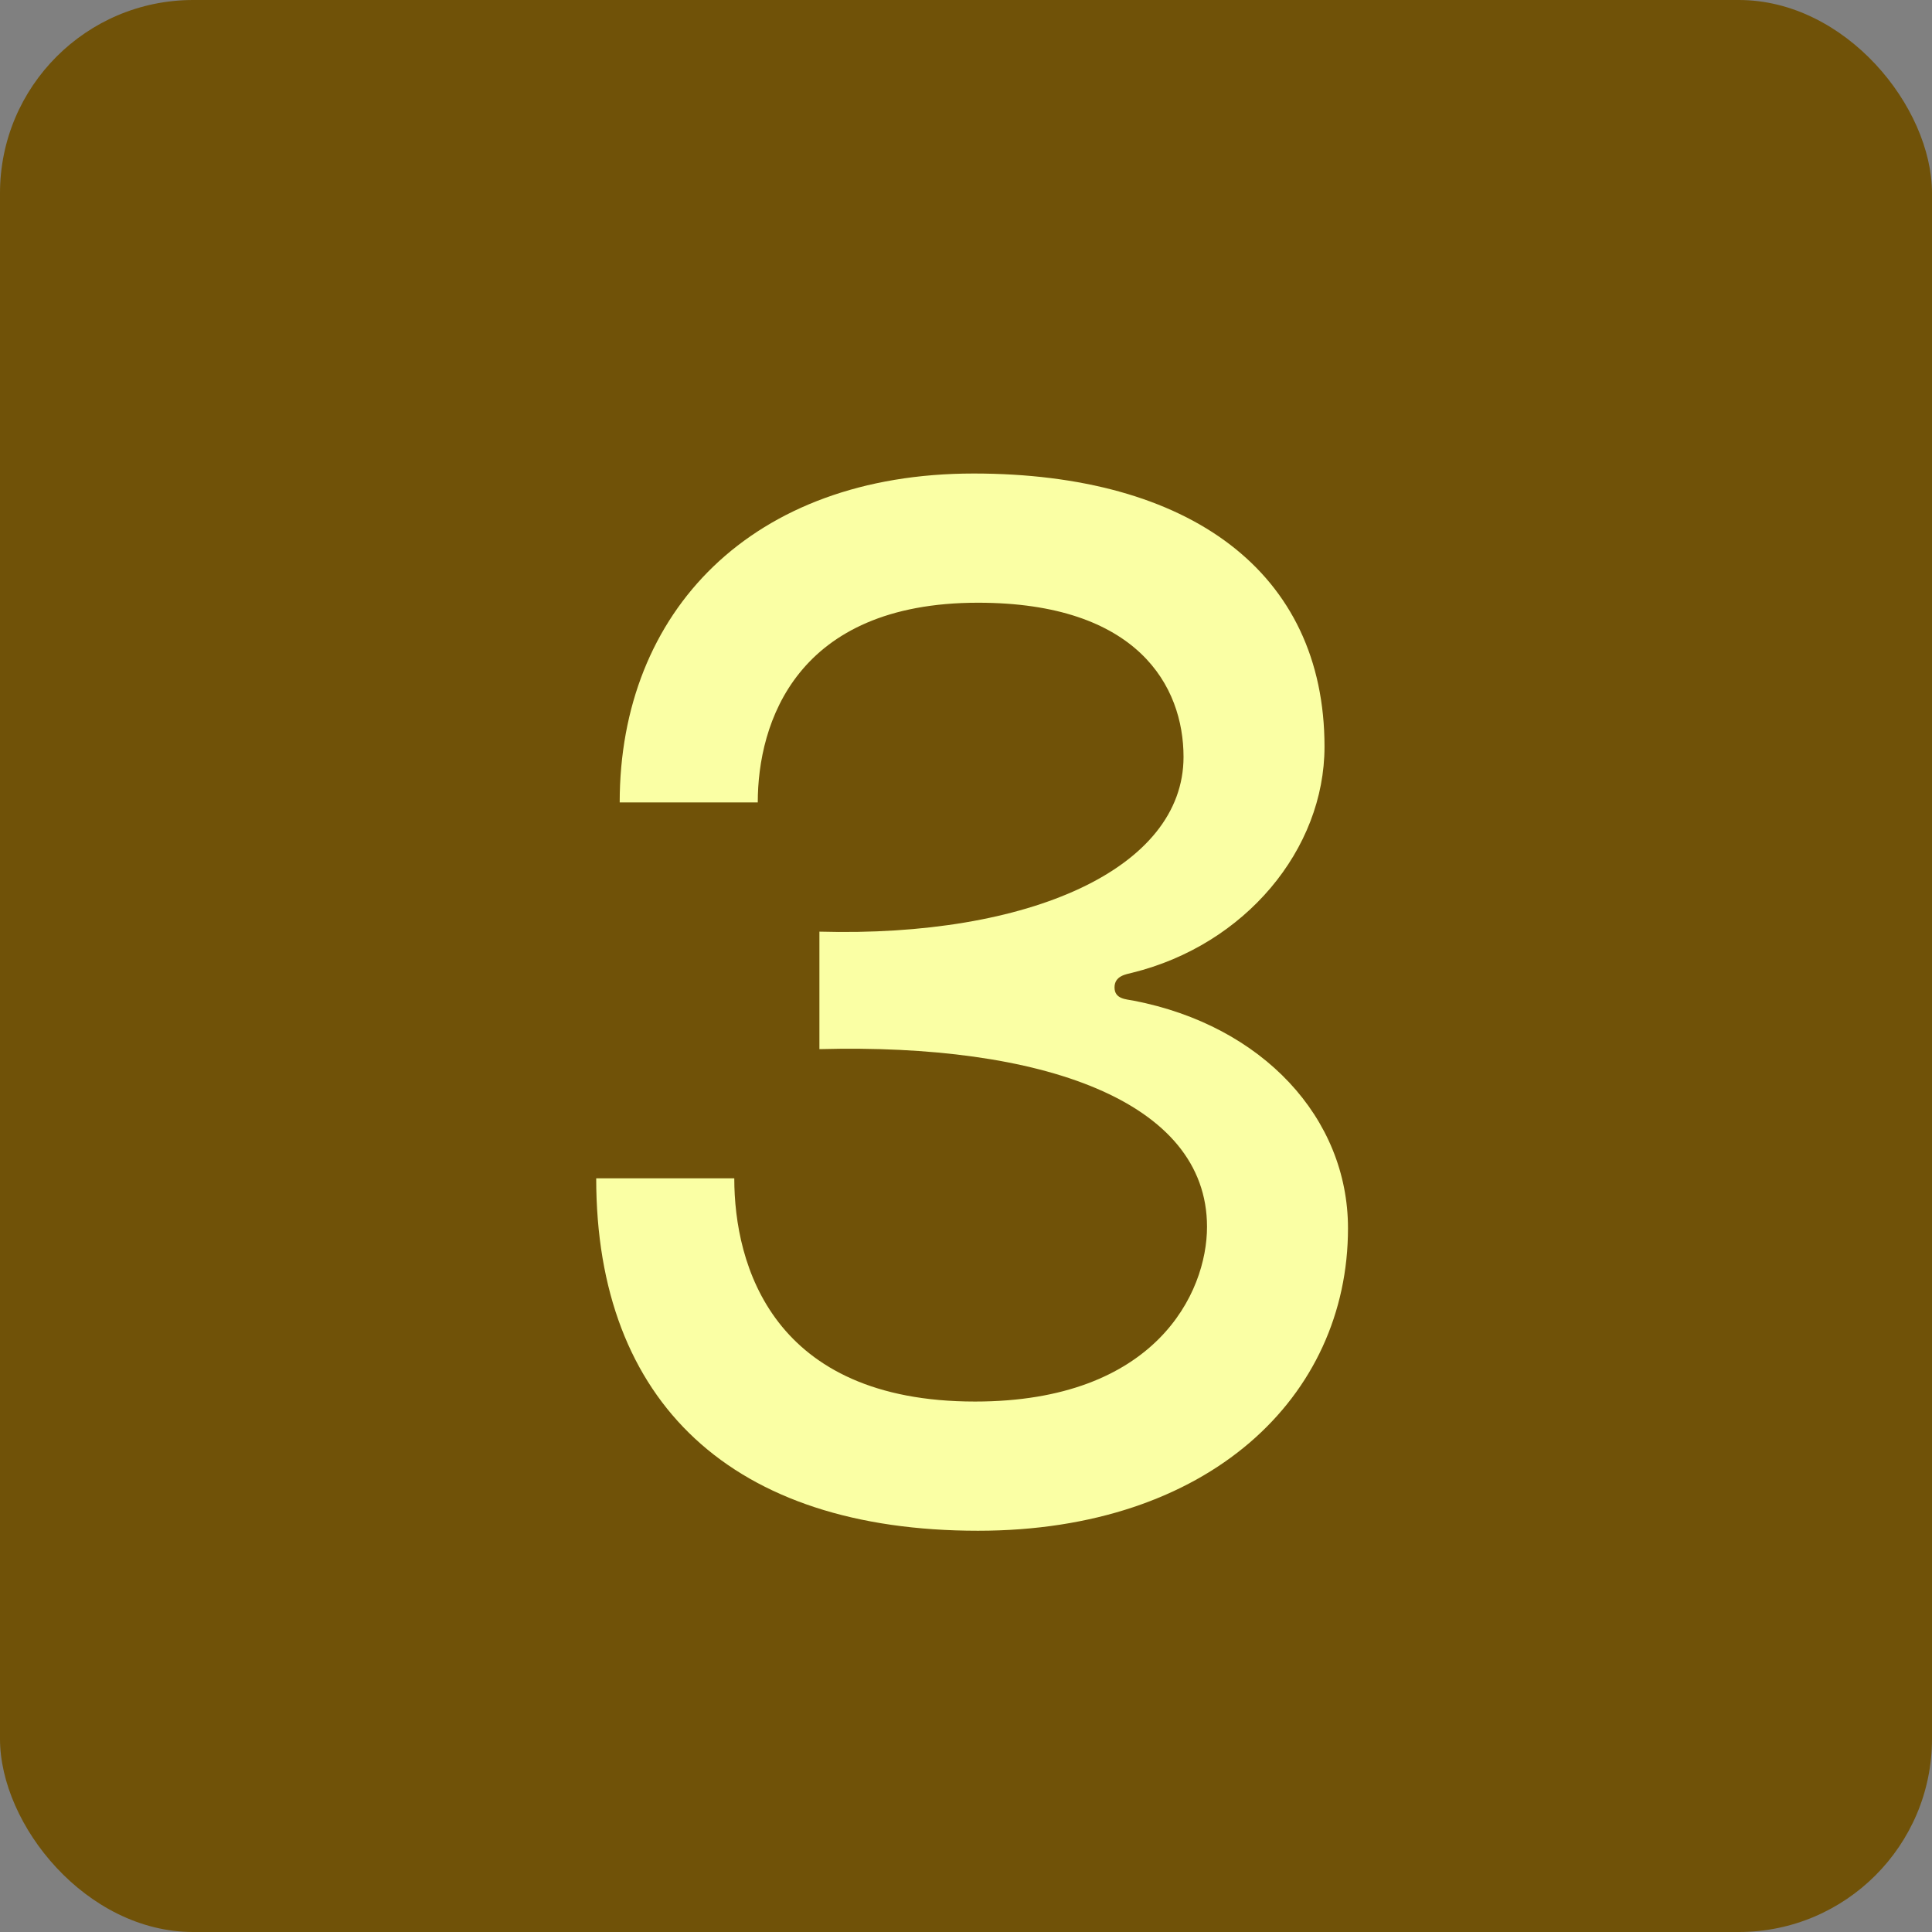 <svg width="32" height="32" viewBox="0 0 32 32" fill="none" xmlns="http://www.w3.org/2000/svg">
<rect x="0" y="0" width="32" height="32" fill="#808080" stroke="none"/>
<path d="M11.007 14L10.683 13.04H8.931L8.607 14H7.695L9.231 9.776H10.383L11.919 14H11.007ZM9.153 12.368H10.461L9.975 10.922C9.921 10.754 9.885 10.532 9.879 10.322C9.879 10.286 9.867 10.238 9.807 10.238C9.747 10.238 9.735 10.286 9.735 10.322C9.729 10.532 9.693 10.754 9.639 10.922L9.153 12.368ZM12.018 12.932H12.774C12.78 13.166 12.918 13.448 13.476 13.448C13.968 13.448 14.13 13.28 14.13 13.07C14.13 12.836 13.818 12.8 13.212 12.728C12.24 12.608 12.114 12.104 12.114 11.75C12.114 11.234 12.57 10.784 13.47 10.784C14.304 10.784 14.76 11.228 14.802 11.804H14.046C14.028 11.606 13.896 11.384 13.452 11.384C13.014 11.384 12.882 11.528 12.882 11.708C12.882 11.858 12.948 11.984 13.566 12.044C14.34 12.122 14.898 12.374 14.898 13.01C14.898 13.67 14.388 14.048 13.452 14.048C12.534 14.048 12.048 13.61 12.018 12.932ZM15.188 12.932H15.944C15.95 13.166 16.088 13.448 16.646 13.448C17.138 13.448 17.3 13.28 17.3 13.07C17.3 12.836 16.988 12.8 16.382 12.728C15.41 12.608 15.284 12.104 15.284 11.75C15.284 11.234 15.74 10.784 16.64 10.784C17.474 10.784 17.93 11.228 17.972 11.804H17.216C17.198 11.606 17.066 11.384 16.622 11.384C16.184 11.384 16.052 11.528 16.052 11.708C16.052 11.858 16.118 11.984 16.736 12.044C17.51 12.122 18.068 12.374 18.068 13.01C18.068 13.67 17.558 14.048 16.622 14.048C15.704 14.048 15.218 13.61 15.188 12.932ZM21.43 12.374C21.43 12.458 21.424 12.518 21.412 12.608H19.108C19.162 13.088 19.474 13.376 19.954 13.376C20.32 13.376 20.506 13.178 20.596 12.896H21.376C21.238 13.55 20.794 14.048 19.948 14.048C18.922 14.048 18.358 13.358 18.358 12.416C18.358 11.426 18.97 10.784 19.936 10.784C20.668 10.784 21.43 11.222 21.43 12.374ZM19.138 12.08H20.662C20.632 11.696 20.404 11.408 19.96 11.408C19.438 11.408 19.216 11.702 19.138 12.08ZM23.681 11.504H22.817V12.95C22.817 13.298 22.823 13.328 23.147 13.328H23.681V14H22.985C22.349 14 22.049 13.79 22.049 13.028V11.504H21.473V10.832H22.049V9.968H22.817V10.832H23.681V11.504ZM8.367 20.608H8.835C8.835 21.046 8.997 21.616 9.867 21.616C10.641 21.616 10.863 21.142 10.863 20.812C10.863 20.248 10.215 20.032 9.231 20.056V19.624C10.167 19.648 10.761 19.372 10.761 18.868C10.761 18.544 10.563 18.16 9.879 18.16C9.099 18.16 8.937 18.664 8.937 19.072H8.457C8.457 18.286 8.979 17.728 9.861 17.728C10.719 17.728 11.253 18.172 11.253 18.826C11.253 19.24 10.947 19.636 10.443 19.756C10.413 19.762 10.371 19.768 10.371 19.816C10.371 19.864 10.413 19.864 10.449 19.87C10.977 19.948 11.343 20.344 11.343 20.824C11.343 21.502 10.791 22.048 9.879 22.048C8.907 22.048 8.367 21.502 8.367 20.608ZM12.111 22V21.328C13.197 20.668 14.511 20.002 14.511 19.03C14.511 18.634 14.254 18.16 13.563 18.16C12.813 18.16 12.591 18.694 12.591 19.21H12.111C12.111 18.406 12.604 17.728 13.563 17.728C14.434 17.728 14.992 18.238 14.992 19.042C14.992 20.14 13.726 20.854 12.514 21.568C12.483 21.586 12.454 21.61 12.472 21.64C12.489 21.67 12.525 21.652 12.562 21.634C12.633 21.598 12.729 21.592 12.892 21.592H15.088V22H12.111ZM17.97 18.928V19.168C17.97 19.276 17.958 19.378 17.916 19.498C17.898 19.552 17.862 19.606 17.916 19.624C17.952 19.636 17.976 19.582 17.982 19.564C18.162 19.168 18.522 18.88 19.014 18.88C19.812 18.88 20.37 19.552 20.37 20.464C20.37 21.376 19.812 22.048 19.014 22.048C18.534 22.048 18.168 21.766 17.982 21.352C17.976 21.334 17.952 21.286 17.91 21.304C17.874 21.322 17.892 21.37 17.91 21.418C17.958 21.55 17.97 21.634 17.97 21.736V23.152H17.49V18.928H17.97ZM18.942 21.616C19.566 21.616 19.89 21.088 19.89 20.464C19.89 19.84 19.566 19.312 18.942 19.312C18.372 19.312 17.97 19.84 17.97 20.464C17.97 21.088 18.372 21.616 18.942 21.616ZM20.513 22L21.641 20.392L20.609 18.928H21.209L21.917 19.996C21.965 20.068 21.995 20.122 22.001 20.182C22.001 20.212 22.007 20.254 22.049 20.254C22.091 20.254 22.097 20.212 22.097 20.182C22.103 20.122 22.133 20.068 22.181 19.996L22.889 18.928H23.489L22.457 20.392L23.585 22H22.985L22.175 20.782C22.127 20.716 22.109 20.662 22.097 20.596C22.091 20.56 22.091 20.524 22.049 20.524C22.007 20.524 22.007 20.56 22.001 20.596C21.989 20.662 21.971 20.716 21.923 20.782L21.113 22H20.513Z" fill="#1D1D1B"/>
<rect width="32" height="32" rx="3.2" fill="#705208"/>
<path d="M9.875 19.517H12.162C12.162 20.952 12.794 23.214 16.15 23.214C19.141 23.214 19.992 21.414 19.992 20.32C19.992 18.228 17.244 17.279 13.572 17.377V15.431C17.05 15.528 19.603 14.385 19.603 12.537C19.603 11.37 18.849 9.983 16.199 9.983C13.183 9.983 12.551 11.978 12.551 13.291H10.264C10.264 10.129 12.453 7.843 16.126 7.843C19.701 7.843 21.938 9.473 21.938 12.367C21.938 14.069 20.625 15.65 18.752 16.112C18.655 16.137 18.46 16.161 18.46 16.355C18.46 16.55 18.655 16.55 18.776 16.574C20.917 16.988 22.327 18.52 22.327 20.344C22.327 23.141 20.017 25.354 16.199 25.354C12.137 25.354 9.875 23.238 9.875 19.517Z" fill="#FAFFA4"/>
</svg>
